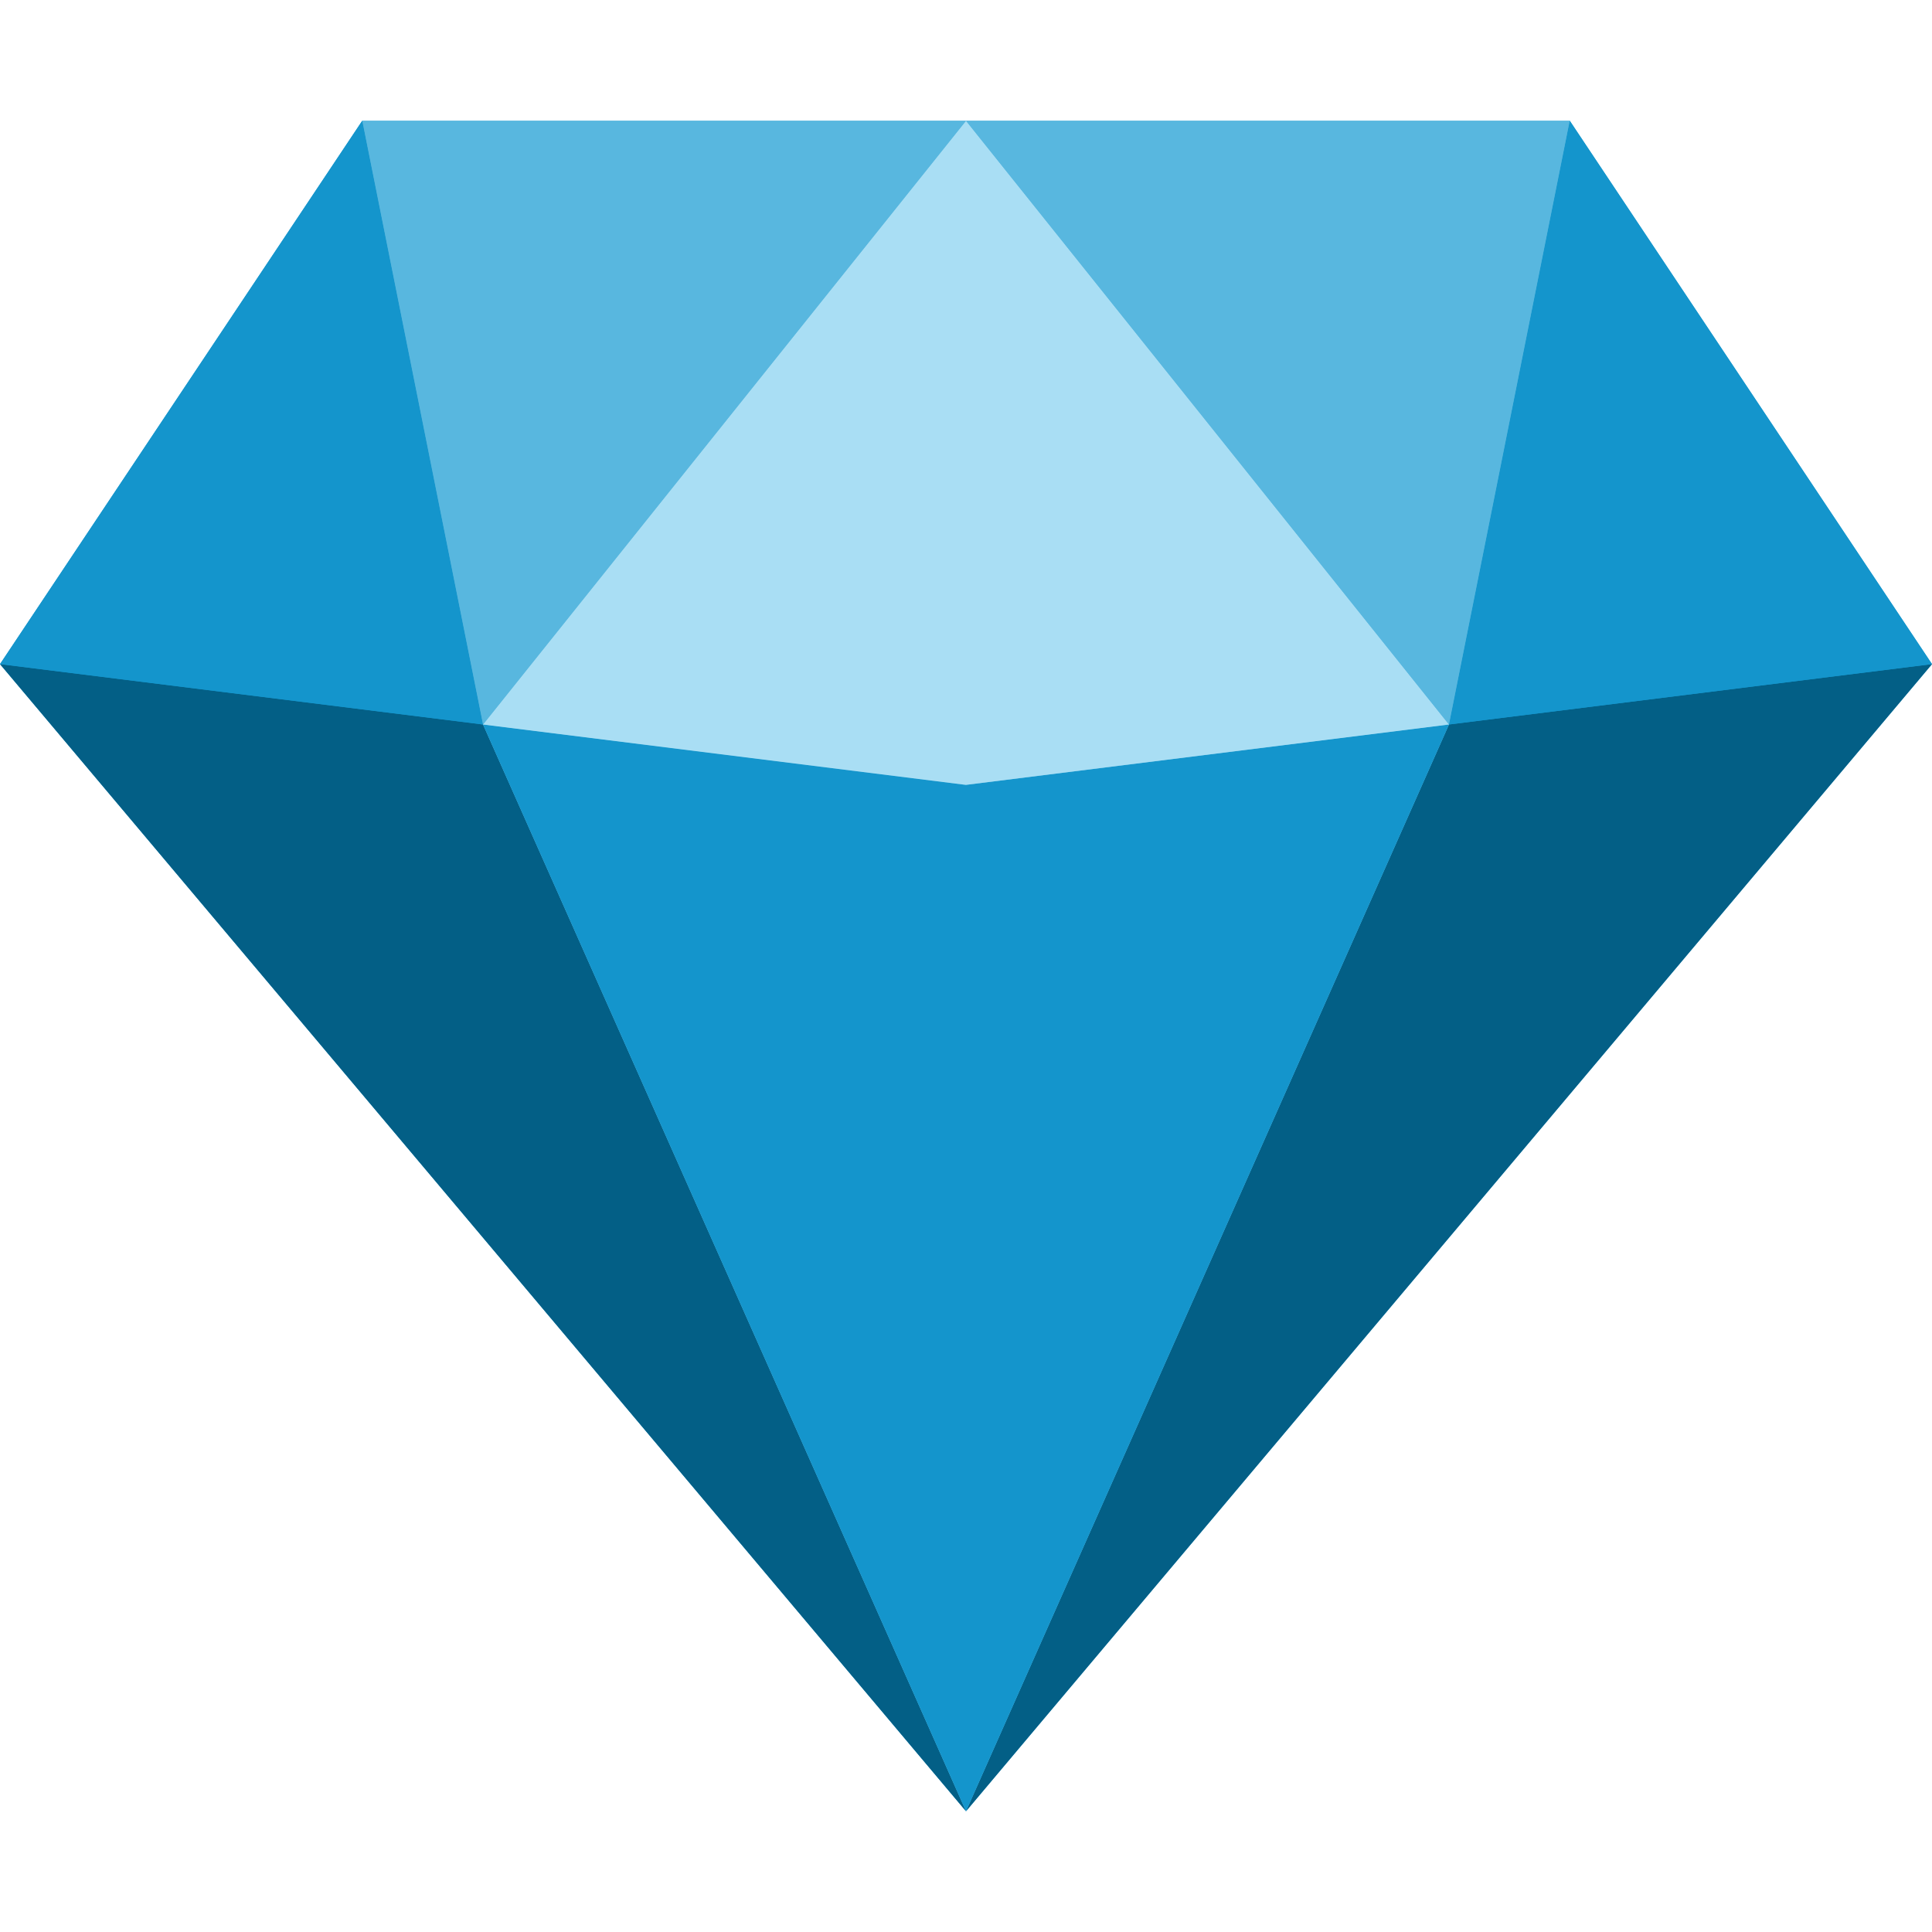 <svg width="12" height="12" viewBox="0 0 12 12" fill="none" xmlns="http://www.w3.org/2000/svg">
<path d="M9.75 0.75L9 4.5L6 11.25L12 4.125L9.75 0.75ZM2.25 0.75L3 4.5L6 11.25L0 4.125L2.25 0.75Z" fill="#1495CC"/>
<path d="M2.25 0.75L3 4.5L6 11.25L9 4.5L9.75 0.75H2.25Z" fill="#58B7DF"/>
<path d="M6 11.25L3 4.5L0 4.125L6 11.25ZM6 11.25L9 4.5L12 4.125L6 11.25Z" fill="#035F86"/>
<path d="M6 4.875L3 4.5L6 11.25L9 4.5L6 4.875Z" fill="#1495CC"/>
<path d="M3 4.5L6 0.75L9 4.5L5.999 4.875L3 4.5Z" fill="#A9DEF4"/>
<path d="M3 4.5L2.25 0.75H6L3 4.5ZM9 4.5L9.75 0.75H6L9 4.5Z" fill="#58B7DF"/>
<path d="M3 4.5L2.25 0.75L0 4.125L3 4.5ZM9 4.5L9.75 0.75L12 4.125L9 4.5Z" fill="#1495CC"/>
</svg>
